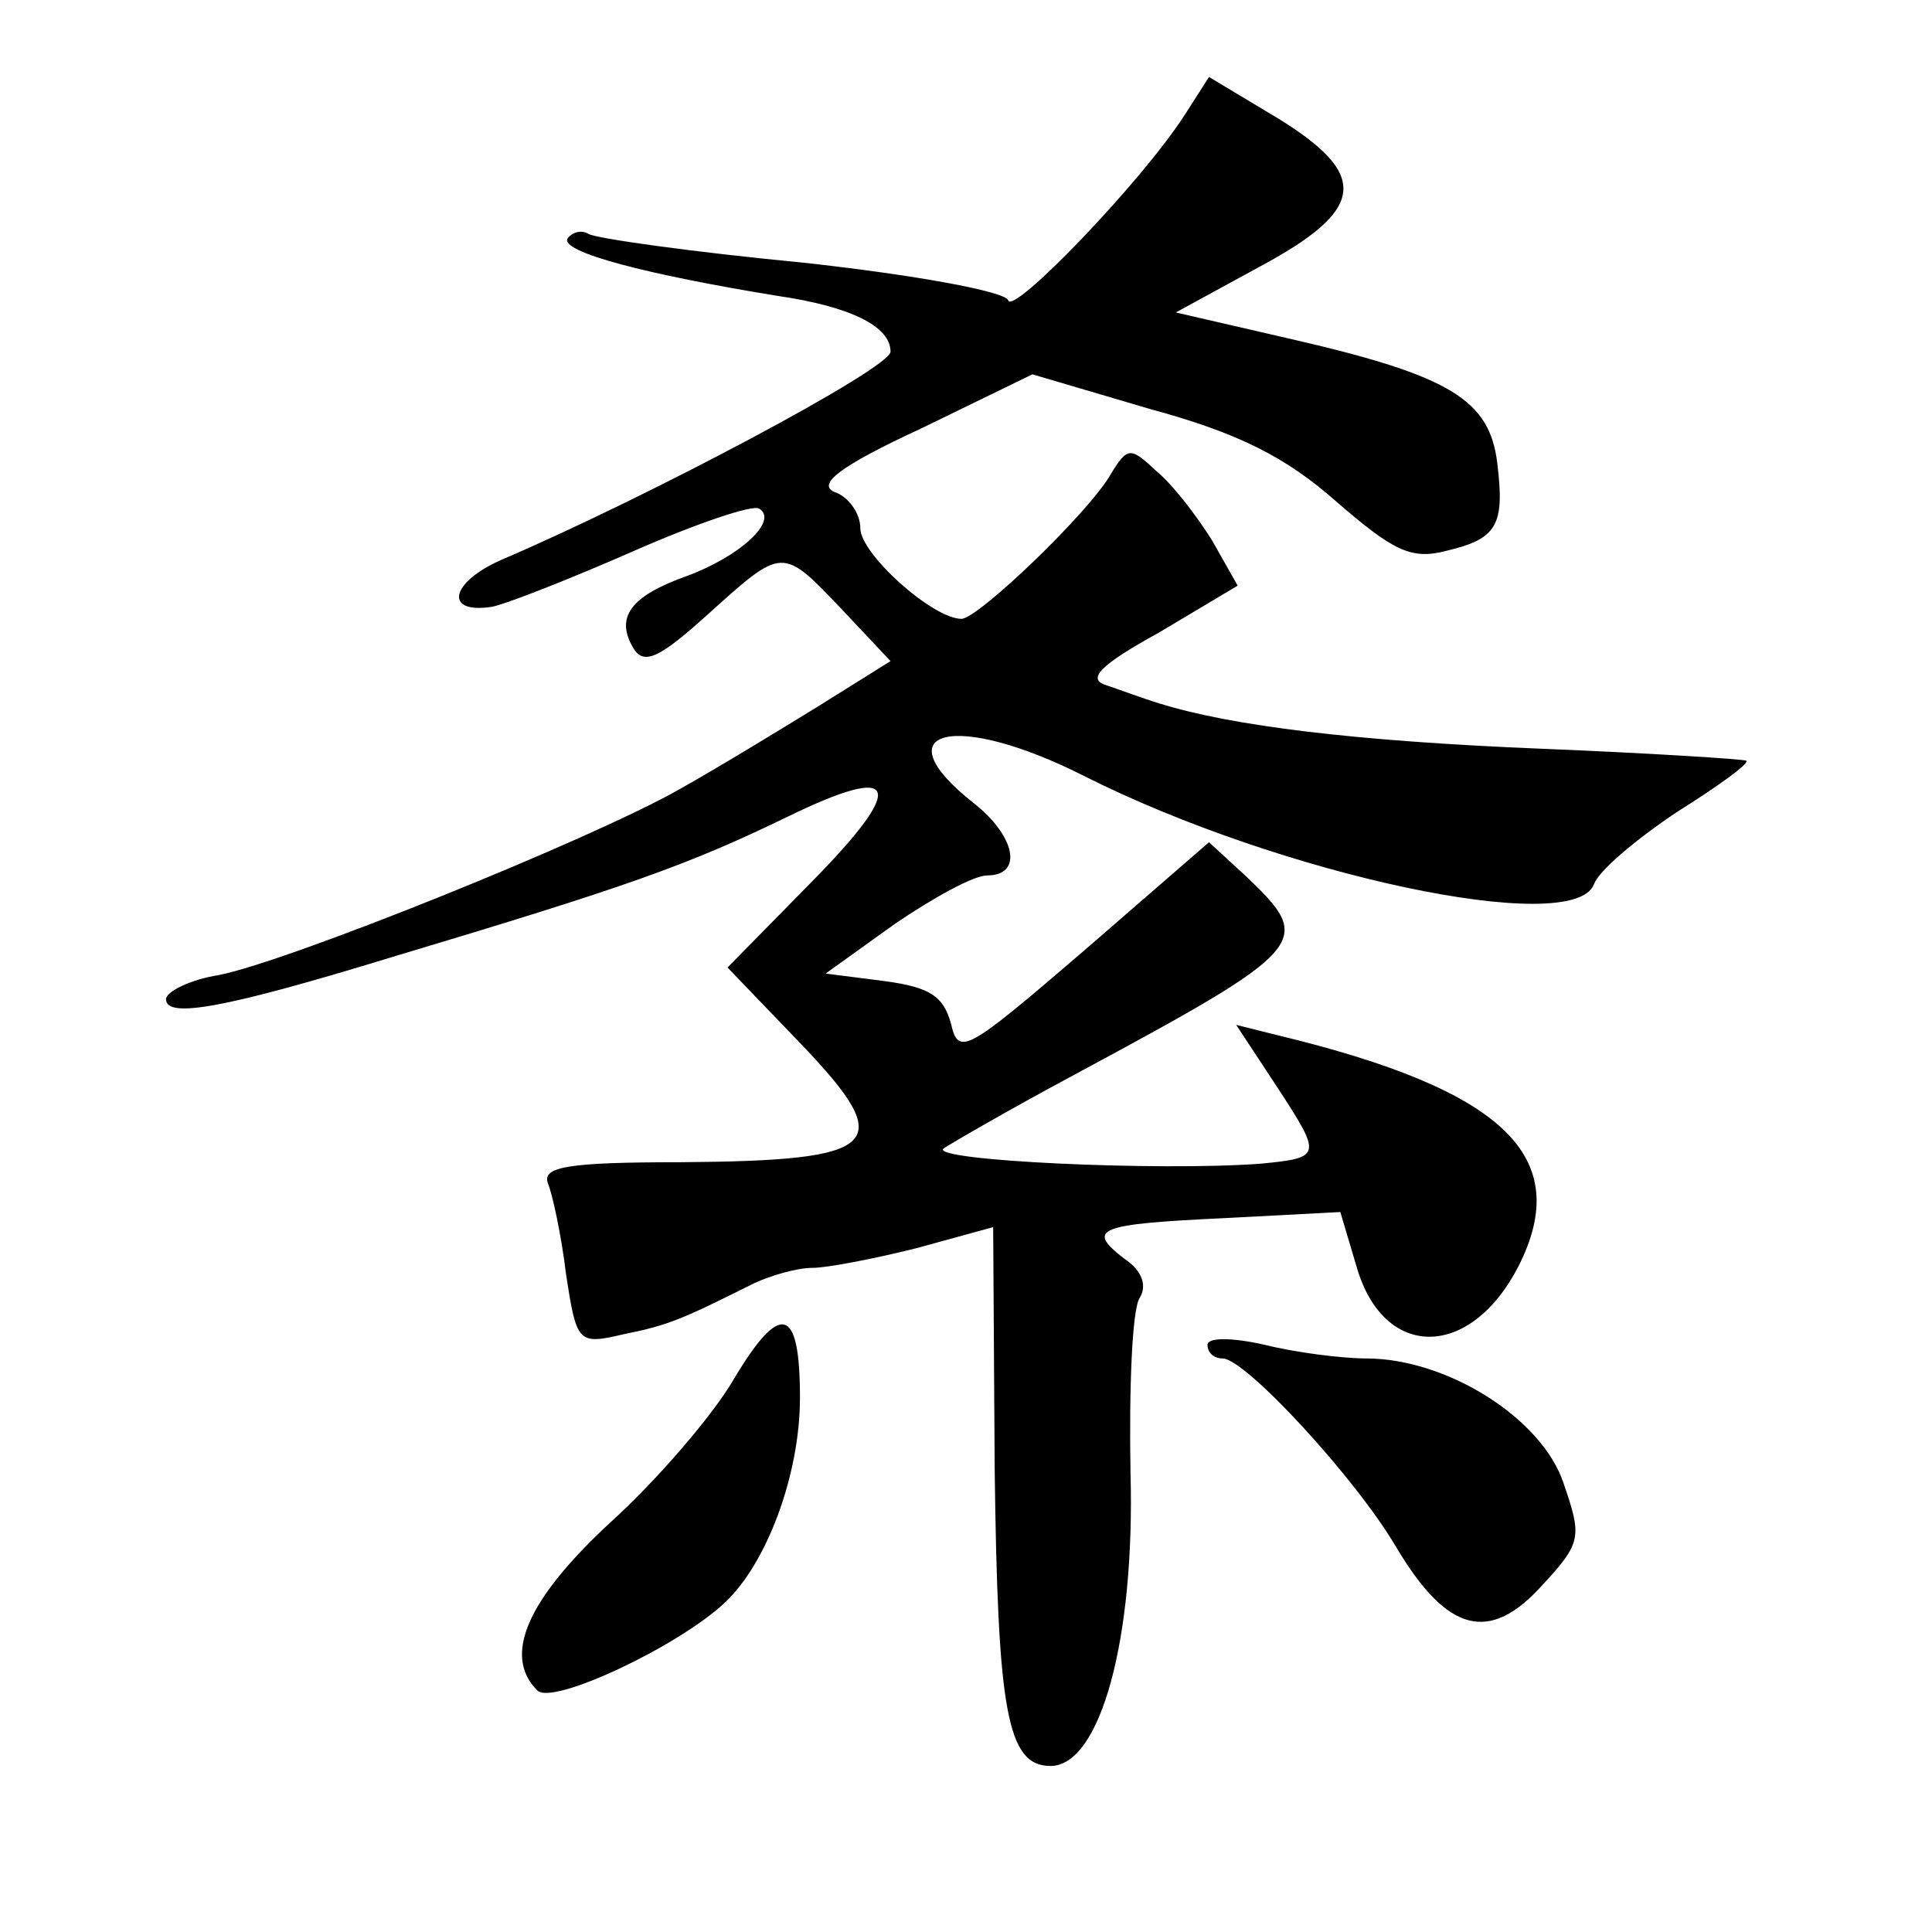 <?xml version="1.0" standalone="no"?>
<!DOCTYPE svg PUBLIC "-//W3C//DTD SVG 20010904//EN"
 "http://www.w3.org/TR/2001/REC-SVG-20010904/DTD/svg10.dtd">
<svg version="1.0" xmlns="http://www.w3.org/2000/svg"
 width="128pt" height="128pt" viewBox="0 0 128 128"
 preserveAspectRatio="xMidYMid meet">
<g transform="translate(0,128) scale(0.1,-0.1)"
fill="#0" stroke="none">
<path d="M785 1204 c-29 -45 -114 -133 -117 -123 -2 6 -63 17 -136 25 -73 7 -137
16 -142 19 -5 3 -11 1 -14 -3 -5 -9 53 -24 139 -38 48 -7 75 -20 75 -37 0 -11 -160
-96 -258 -138 -34 -15 -38 -36 -6 -31 10 2 53 19 94 37 41 18 79 31 83 28 13 -8
-13 -32 -49 -45 -36 -13 -47 -27 -34 -48 7 -11 18 -5 49 23 50 45 49 45 89 3 l32
-34 -48 -30 c-26 -16 -67 -41 -92 -55 -58 -33 -259 -114 -305 -123 -19 -3 -35 -11
-35 -16 0 -13 39 -6 150 28 157 47 196 61 262 93 74 36 79 21 16 -43 l-56 -57 49
-51 c64 -67 53 -77 -80 -78 -75 0 -92 -3 -88 -14 3 -7 9 -35 12 -60 7 -46 8 -47
38 -40 30 6 39 10 87 34 11 5 28 10 38 10 10 0 41 6 69 13 l51 14 1 -160 c2 -160
8 -197 37 -197 33 0 56 84 53 194 -1 56 1 108 6 116 5 8 2 18 -10 26 -26 20 -18
23 67 27 l76 4 11 -37 c18 -61 75 -61 107 1 37 73 -10 117 -159 153 l-28 7 27 -41
c30 -46 30 -47 -11 -51 -68 -5 -218 2 -210 10 6 4 44 26 85 48 158 85 161 89 116
132 l-25 23 -83 -72 c-78 -67 -83 -70 -88 -48 -5 18 -14 24 -44 28 l-39 5 46 33
c25 17 52 32 61 32 24 0 19 26 -9 48 -62 49 -12 61 73 18 131 -66 324 -107 338
-72 3 9 28 30 55 48 27 17 48 32 46 34 -1 1 -63 5 -137 8 -122 5 -204 15 -252 30
-10 3 -26 9 -35 12 -13 4 -5 13 35 35 l52 31 -17 30 c-10 16 -26 37 -37 46 -17
16 -19 16 -30 -2 -14 -25 -88 -96 -99 -96 -19 0 -67 43 -67 60 0 10 -8 21 -17 24
-12 5 3 17 57 42 l74 36 78 -23 c59 -16 90 -32 123 -61 38 -33 50 -39 73 -33 34
8 39 17 34 58 -5 42 -31 58 -135 82 l-78 18 55 30 c71 38 74 61 12 99 l-45 27 -16
-25z M486 366 c-14 -24 -51 -67 -82 -95 -55 -51 -71 -88 -48 -111 10 -10 93 29
124 58 28 26 50 85 50 136 0 61 -13 64 -44 12z M800 389 c0 -5 4 -9 10 -9 15 0
88 -79 115 -125 34 -57 62 -64 97 -25 26 28 26 32 14 67 -14 43 -77 83 -131 83
-16 0 -47 4 -67 9 -22 5 -38 5 -38 0z"/>
</g>
</svg>
